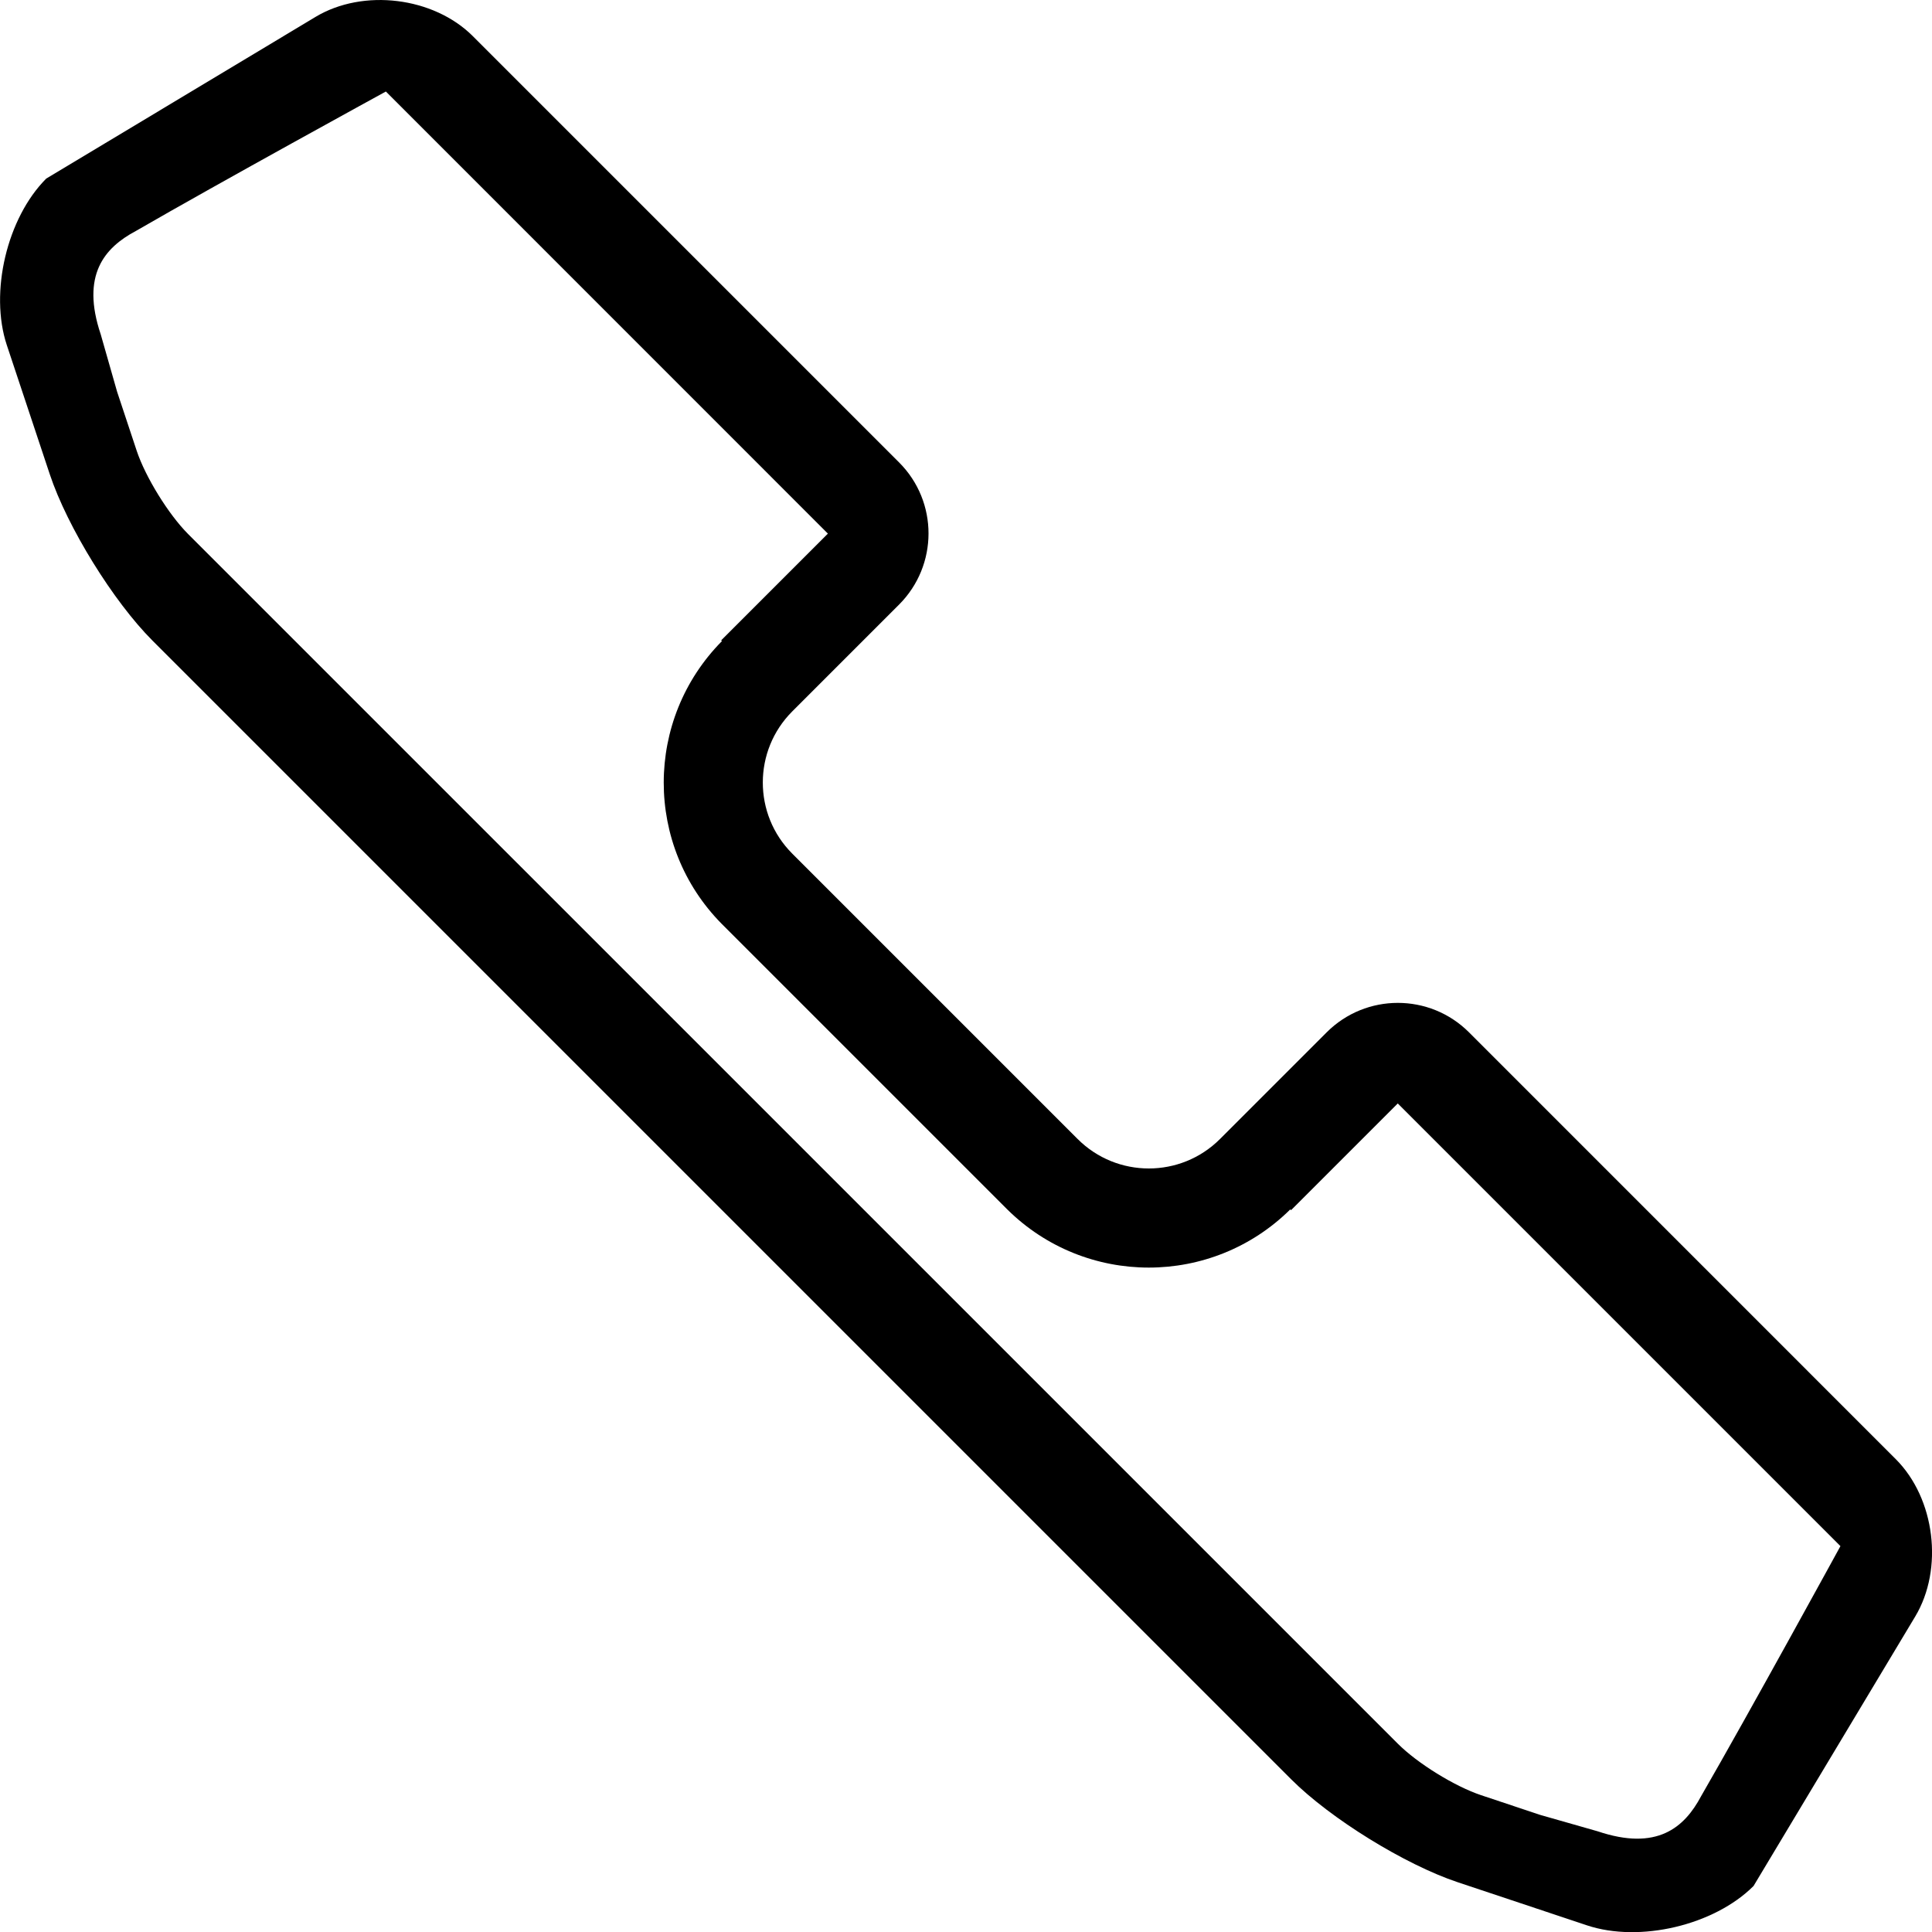 <svg version="1.1" id="Layer_1" xmlns="http://www.w3.org/2000/svg" xmlns:xlink="http://www.w3.org/1999/xlink" x="0px" y="0px"
	 width="38.001px" height="38.003px" viewBox="0 0 38.001 38.003" style="enable-background:new 0 0 38.001 38.003;"
	 xml:space="preserve">
<path style="fill-rule:evenodd;clip-rule:evenodd;" d="M3,12.601c-0.772-0.772-1.677-2.237-2.021-3.273l-0.845-2.54
	c-0.344-1.036,0.003-2.502,0.775-3.275l5.298-3.181C7.143-0.23,8.528-0.061,9.3,0.711l8.385,8.385
	c0.772,0.772,0.771,2.024-0.002,2.797l-0.372,0.372l-1.727,1.727c-0.773,0.773-0.773,2.025-0.002,2.797l5.615,5.615
	c0.773,0.772,2.026,0.772,2.799,0l1.727-1.727l0.372-0.372c0.773-0.772,2.026-0.772,2.799,0l8.395,8.396
	c0.773,0.773,0.944,2.159,0.381,3.096l-3.179,5.299c-0.773,0.773-2.24,1.12-3.277,0.774l-2.542-0.848
	c-1.037-0.346-2.504-1.252-3.276-2.025L3,12.601z M27.494,34.297c0.386,0.387,1.12,0.84,1.638,1.013l1.16,0.387
	c0,0,0.552,0.158,1.132,0.323c1.165,0.393,1.705-0.07,2.034-0.688c0.948-1.641,2.742-4.921,2.742-4.921l-8.707-8.707l-2.099,2.099
	l-0.015-0.015c-1.542,1.526-4.025,1.526-5.567,0l-5.615-5.615c-1.524-1.54-1.522-4.021,0.003-5.563l-0.015-0.015l2.099-2.099
	L7.59,1.8c0,0-3.279,1.795-4.919,2.744C2.053,4.873,1.59,5.412,1.981,6.576c0.165,0.58,0.323,1.131,0.323,1.131l0.385,1.16
	c0.173,0.518,0.625,1.25,1.011,1.637L27.494,34.297z"/>
</svg>
